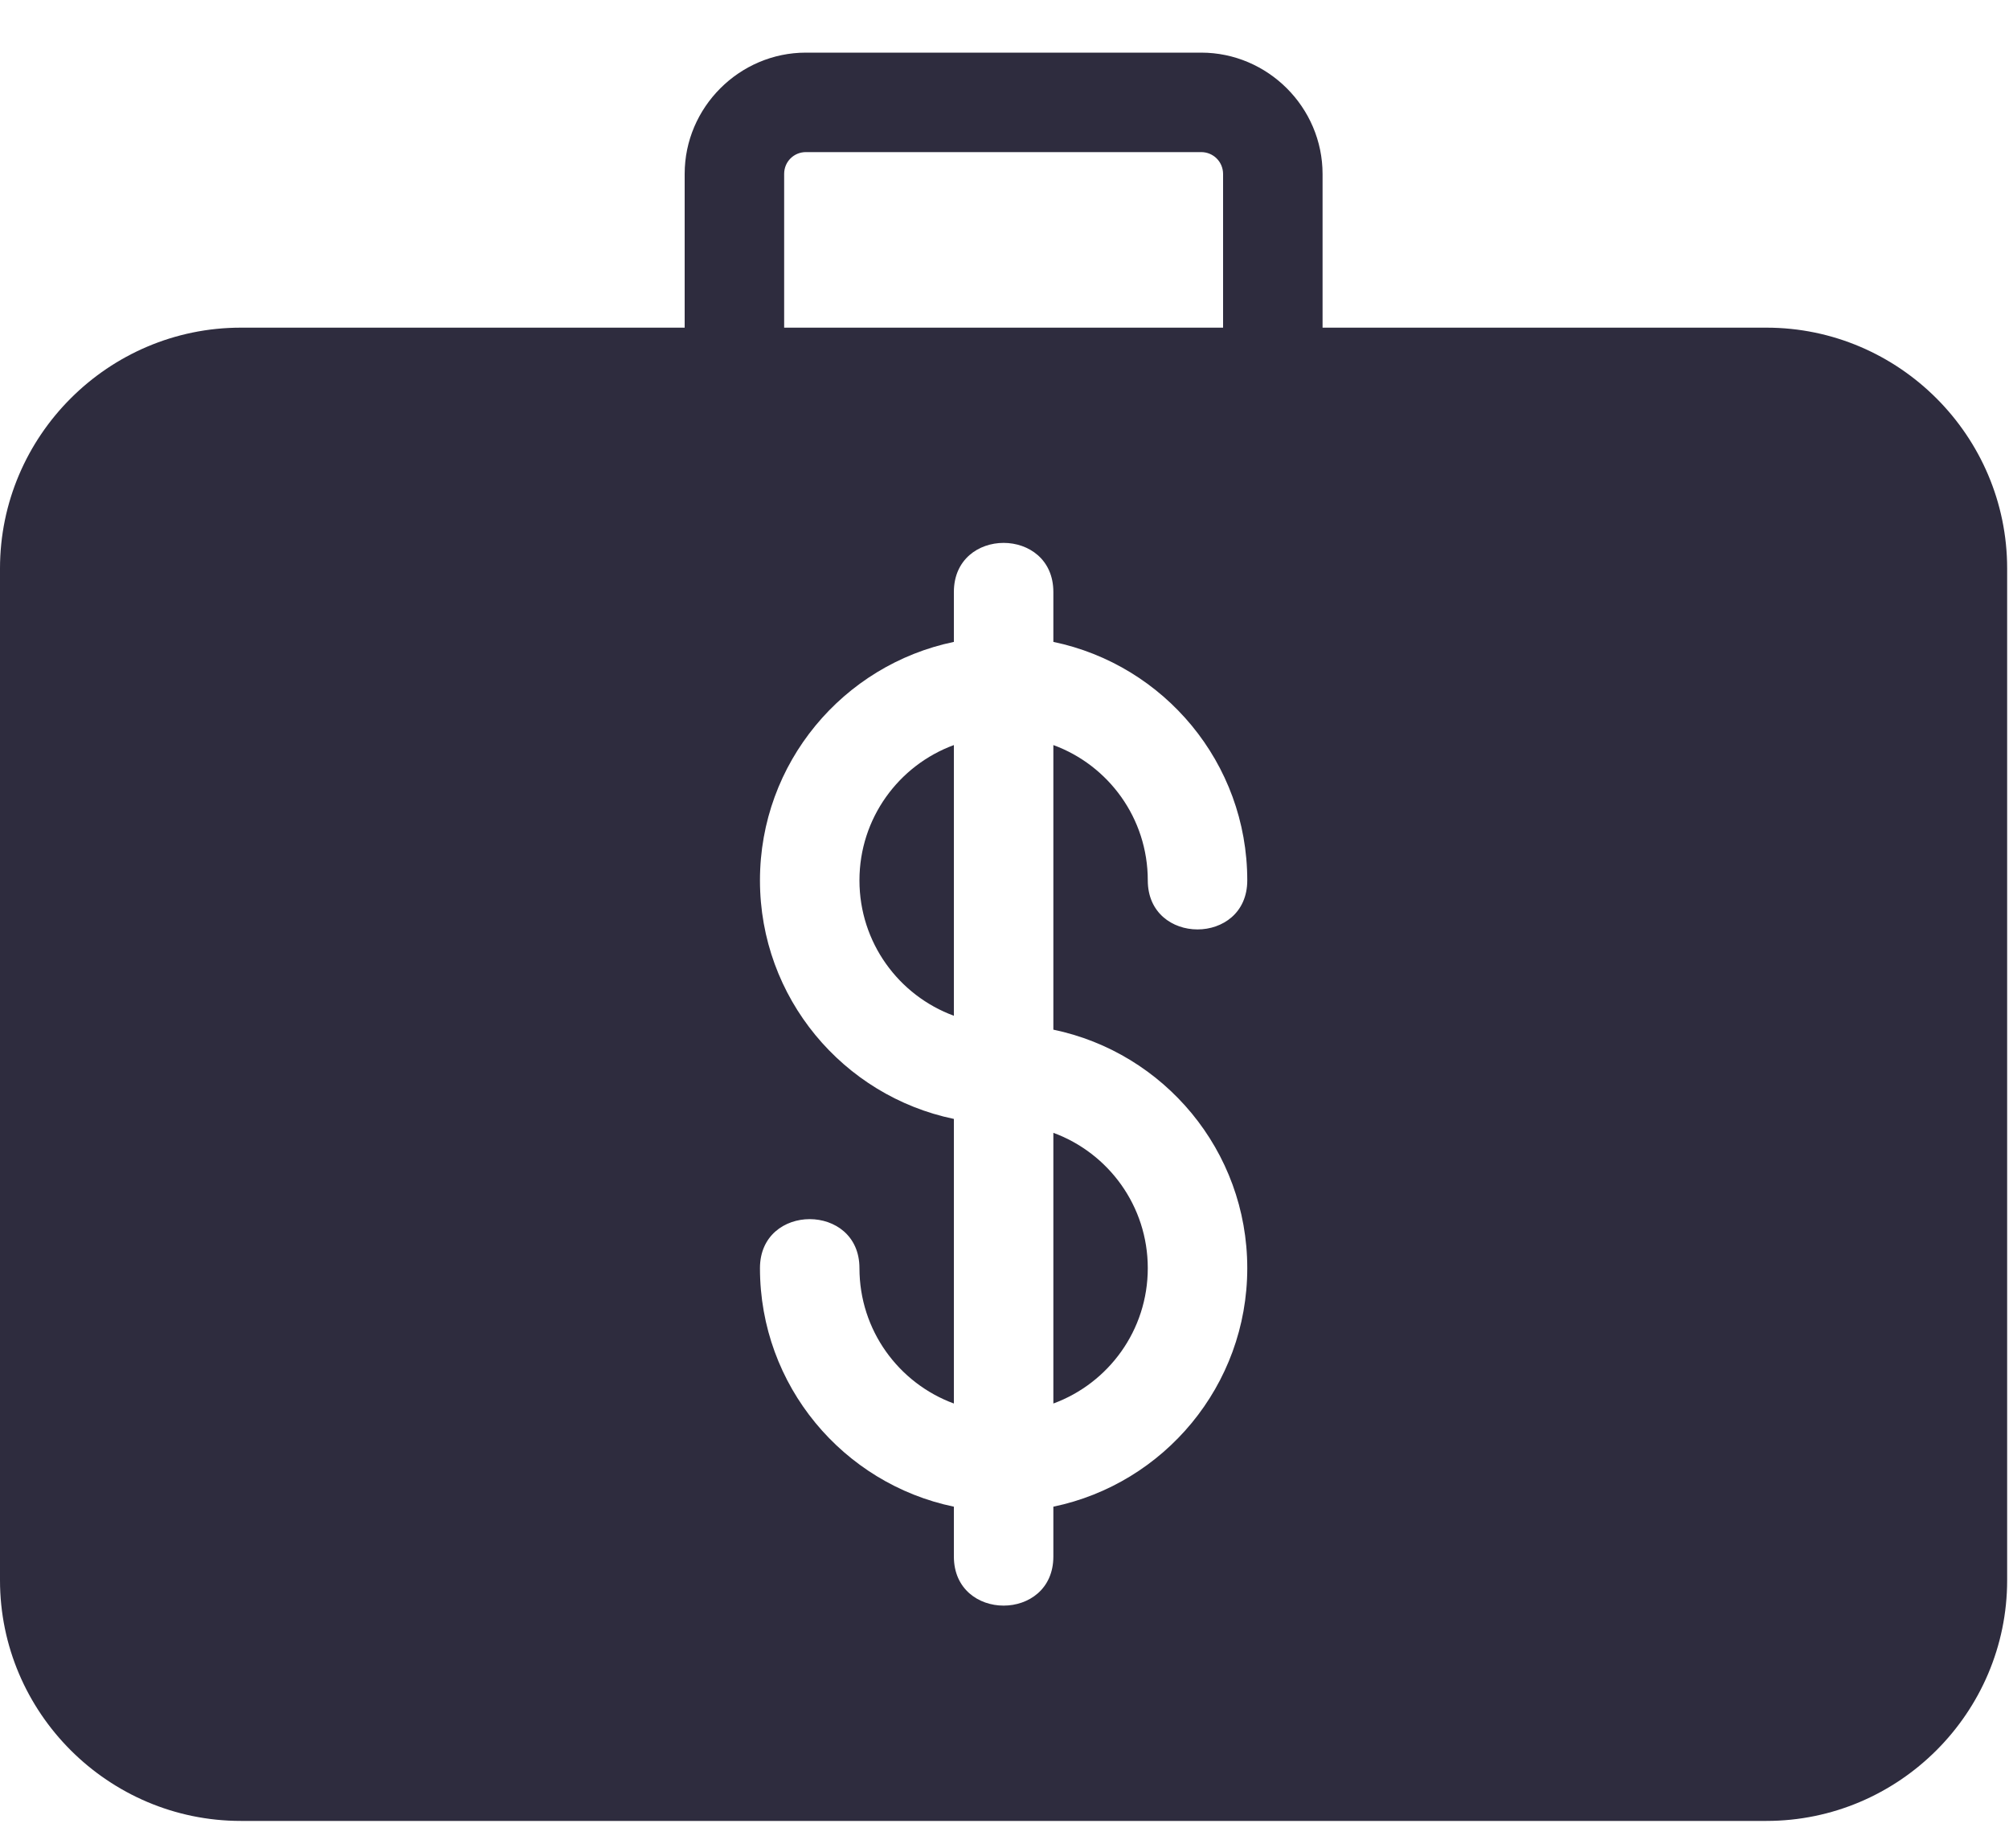 <svg width="25" height="23" viewBox="0 0 25 23" fill="none" xmlns="http://www.w3.org/2000/svg">
<path d="M2.997 4.078H8.52V2.164C8.52 1.336 9.201 0.655 10.029 0.655H14.947C15.776 0.655 16.458 1.336 16.458 2.166V4.078H21.981C23.63 4.078 24.977 5.425 24.977 7.075V19.667C24.977 21.317 23.63 22.663 21.981 22.663H2.997C1.348 22.663 0 21.317 0 19.667V7.075C0 5.425 1.348 4.078 2.997 4.078ZM11.87 7.368V7.989C10.493 8.275 9.457 9.495 9.457 10.957C9.457 12.42 10.493 13.64 11.87 13.926V17.468C11.184 17.216 10.695 16.557 10.695 15.783C10.695 14.97 9.457 14.97 9.457 15.783C9.457 17.246 10.493 18.466 11.87 18.752V19.372C11.87 20.187 13.108 20.187 13.108 19.372V18.752C14.485 18.466 15.521 17.245 15.521 15.783C15.521 14.321 14.485 13.101 13.108 12.815V9.273C13.794 9.524 14.283 10.184 14.283 10.957C14.283 11.771 15.521 11.771 15.521 10.957C15.521 9.495 14.485 8.275 13.108 7.989V7.368C13.108 6.553 11.87 6.553 11.87 7.368ZM13.108 14.099C13.794 14.351 14.283 15.01 14.283 15.783C14.283 16.557 13.794 17.216 13.108 17.468V14.099ZM11.87 12.642C11.184 12.39 10.695 11.731 10.695 10.957C10.695 10.184 11.184 9.525 11.87 9.273V12.642ZM9.758 4.078H15.22V2.166C15.22 2.014 15.099 1.893 14.947 1.893H10.029C9.878 1.893 9.758 2.013 9.758 2.164V4.078Z" fill="#2E2C3E"/>
</svg>
